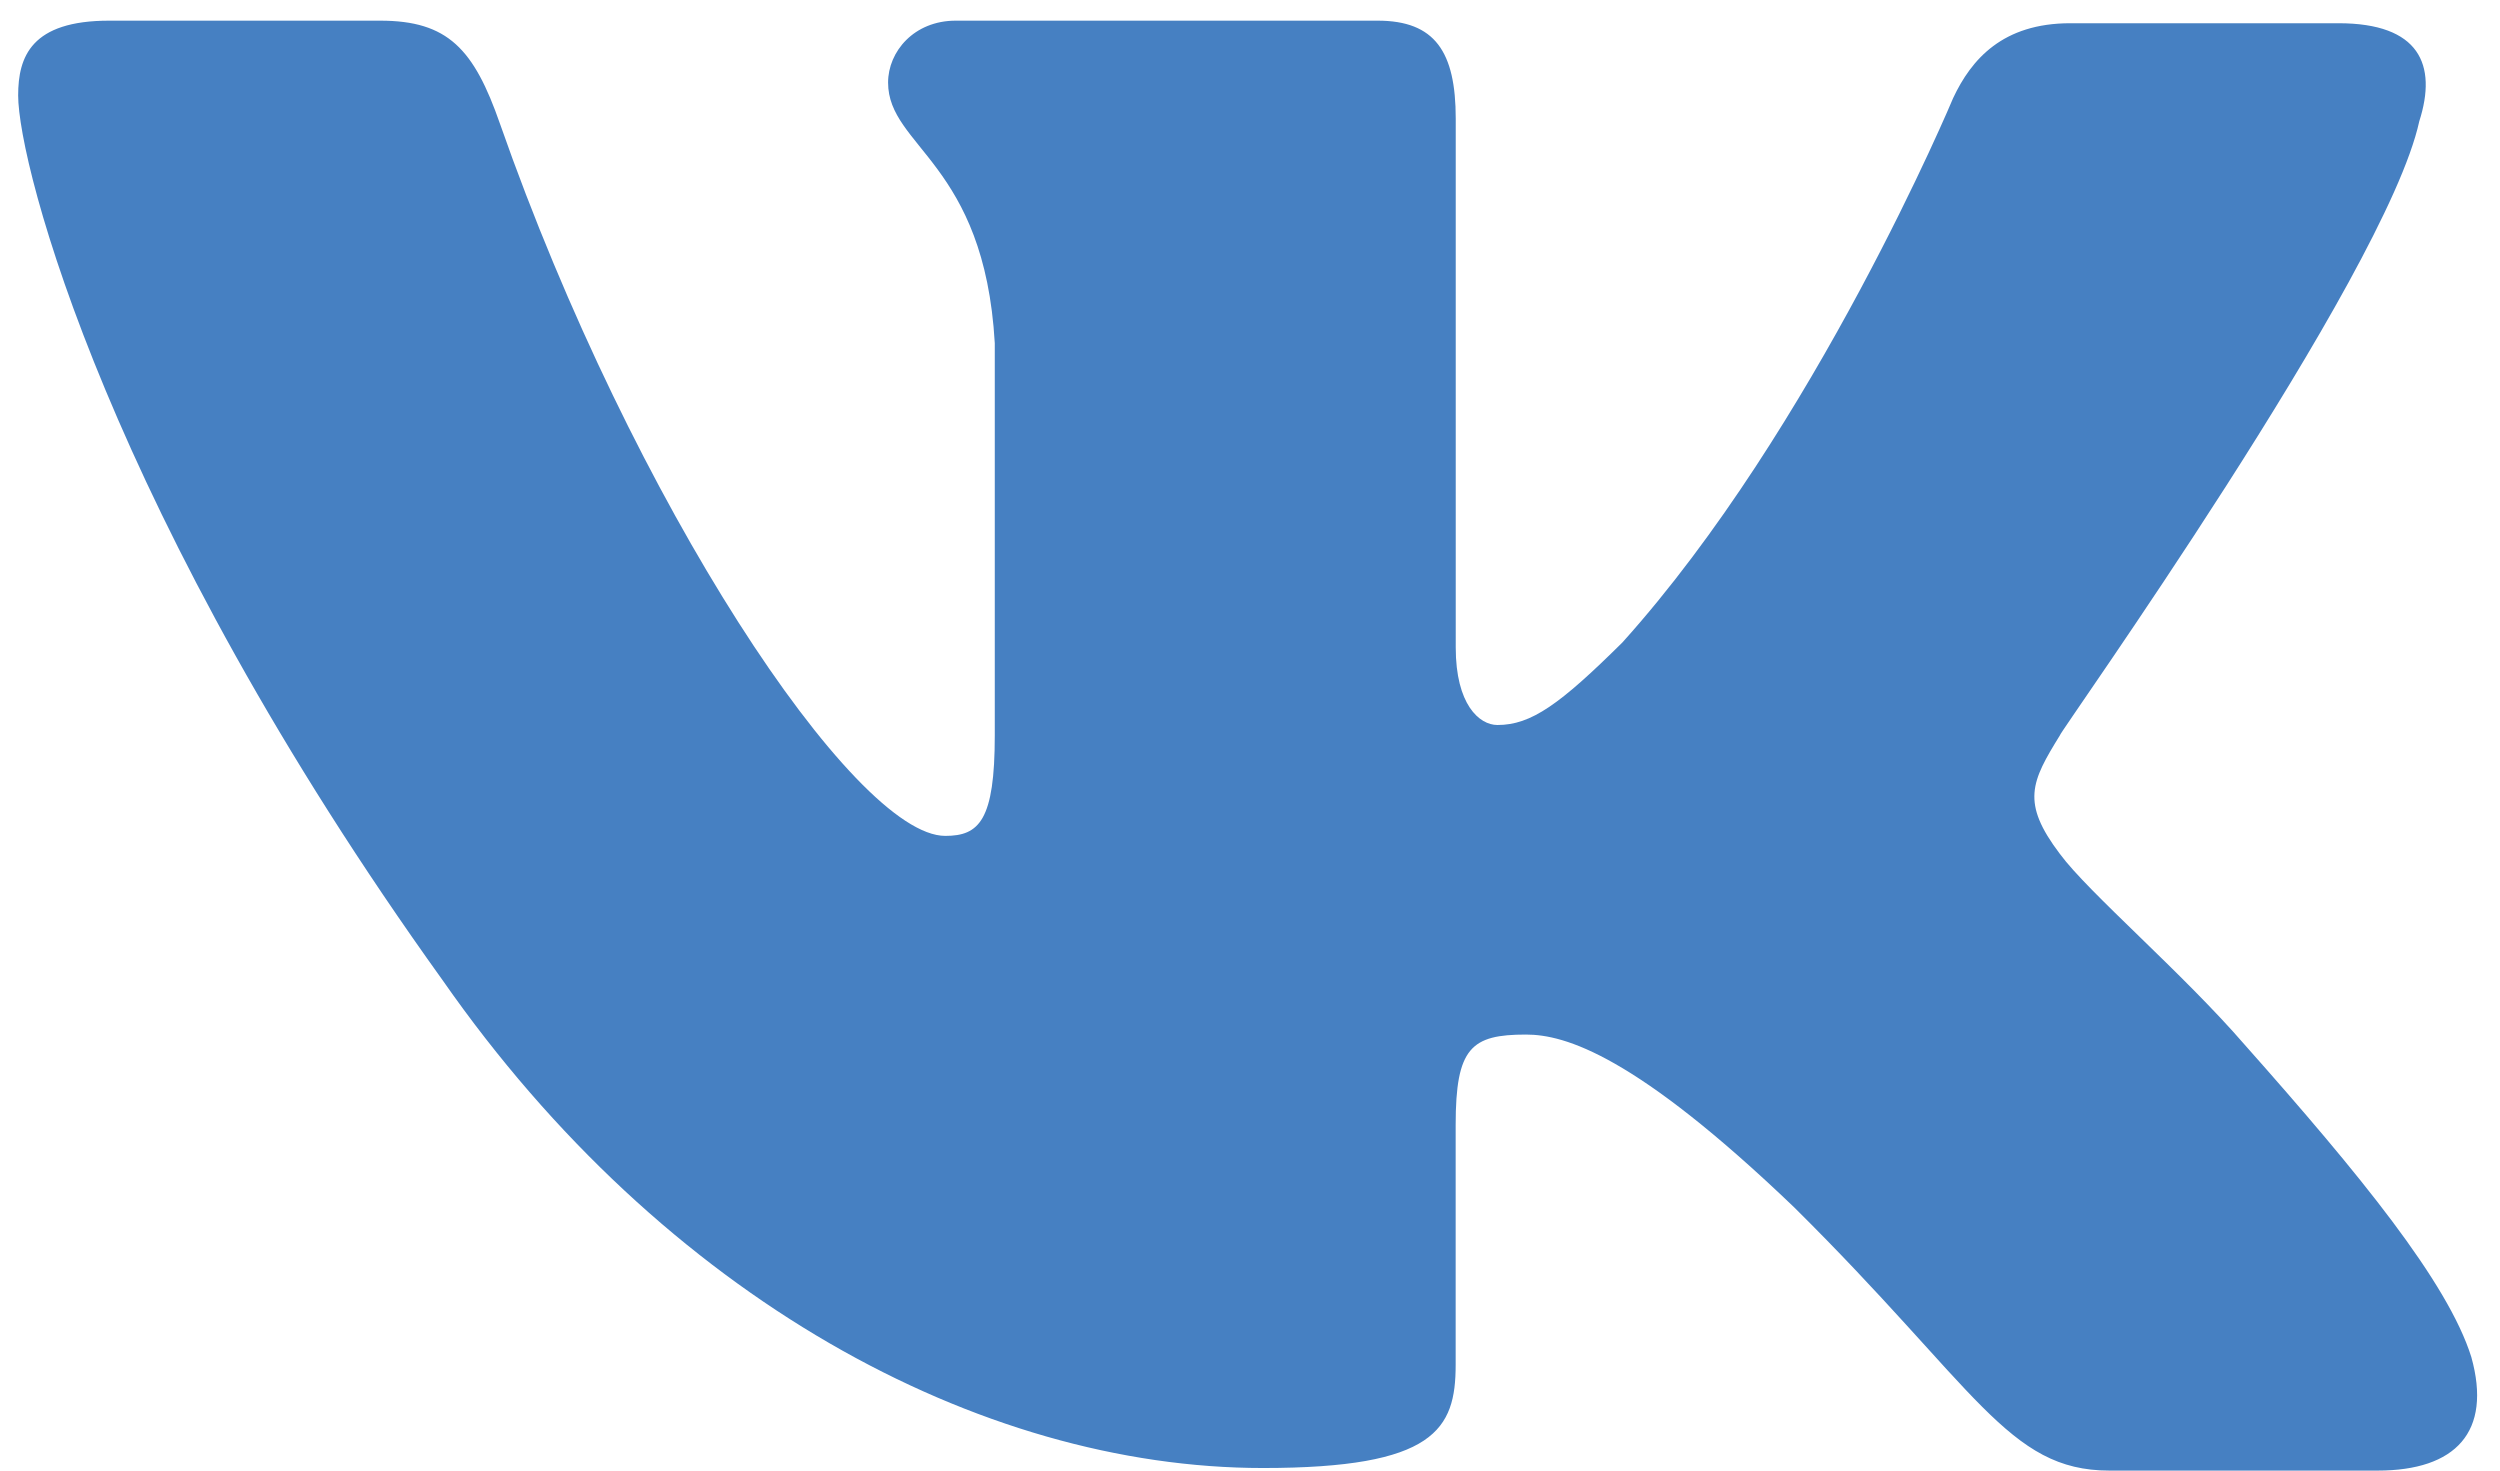 <svg xmlns="http://www.w3.org/2000/svg" width="34" height="20" viewBox="0 0 34 20">
    <path fill="#4680C2" fill-rule="evenodd" d="M32.902 1.65c.248-.773 0-1.334-1.098-1.334h-3.648c-.92 0-1.346.491-1.593 1.017 0 0-1.878 4.492-4.498 7.404-.85.842-1.24 1.123-1.7 1.123-.248 0-.567-.281-.567-1.053V1.614c0-.912-.283-1.333-1.063-1.333h-5.737c-.567 0-.92.42-.92.842 0 .877 1.31 1.088 1.451 3.544V10c0 1.158-.212 1.368-.673 1.368-1.24 0-4.25-4.526-6.056-9.684C6.446.667 6.092.281 5.17.281H1.488C.425.28.247.77.247 1.298c0 .948 1.24 5.72 5.774 12.035 3.01 4.316 7.296 6.632 11.156 6.632 2.338 0 2.62-.526 2.62-1.404v-3.263c0-1.052.213-1.228.957-1.228.531 0 1.488.28 3.648 2.351C26.882 18.877 27.306 20 28.687 20h3.648c1.063 0 1.559-.526 1.275-1.544-.318-1.017-1.523-2.491-3.08-4.245-.85-.983-2.126-2.07-2.515-2.597-.532-.702-.39-.982 0-1.614-.036 0 4.427-6.246 4.887-8.35"/>
</svg>

